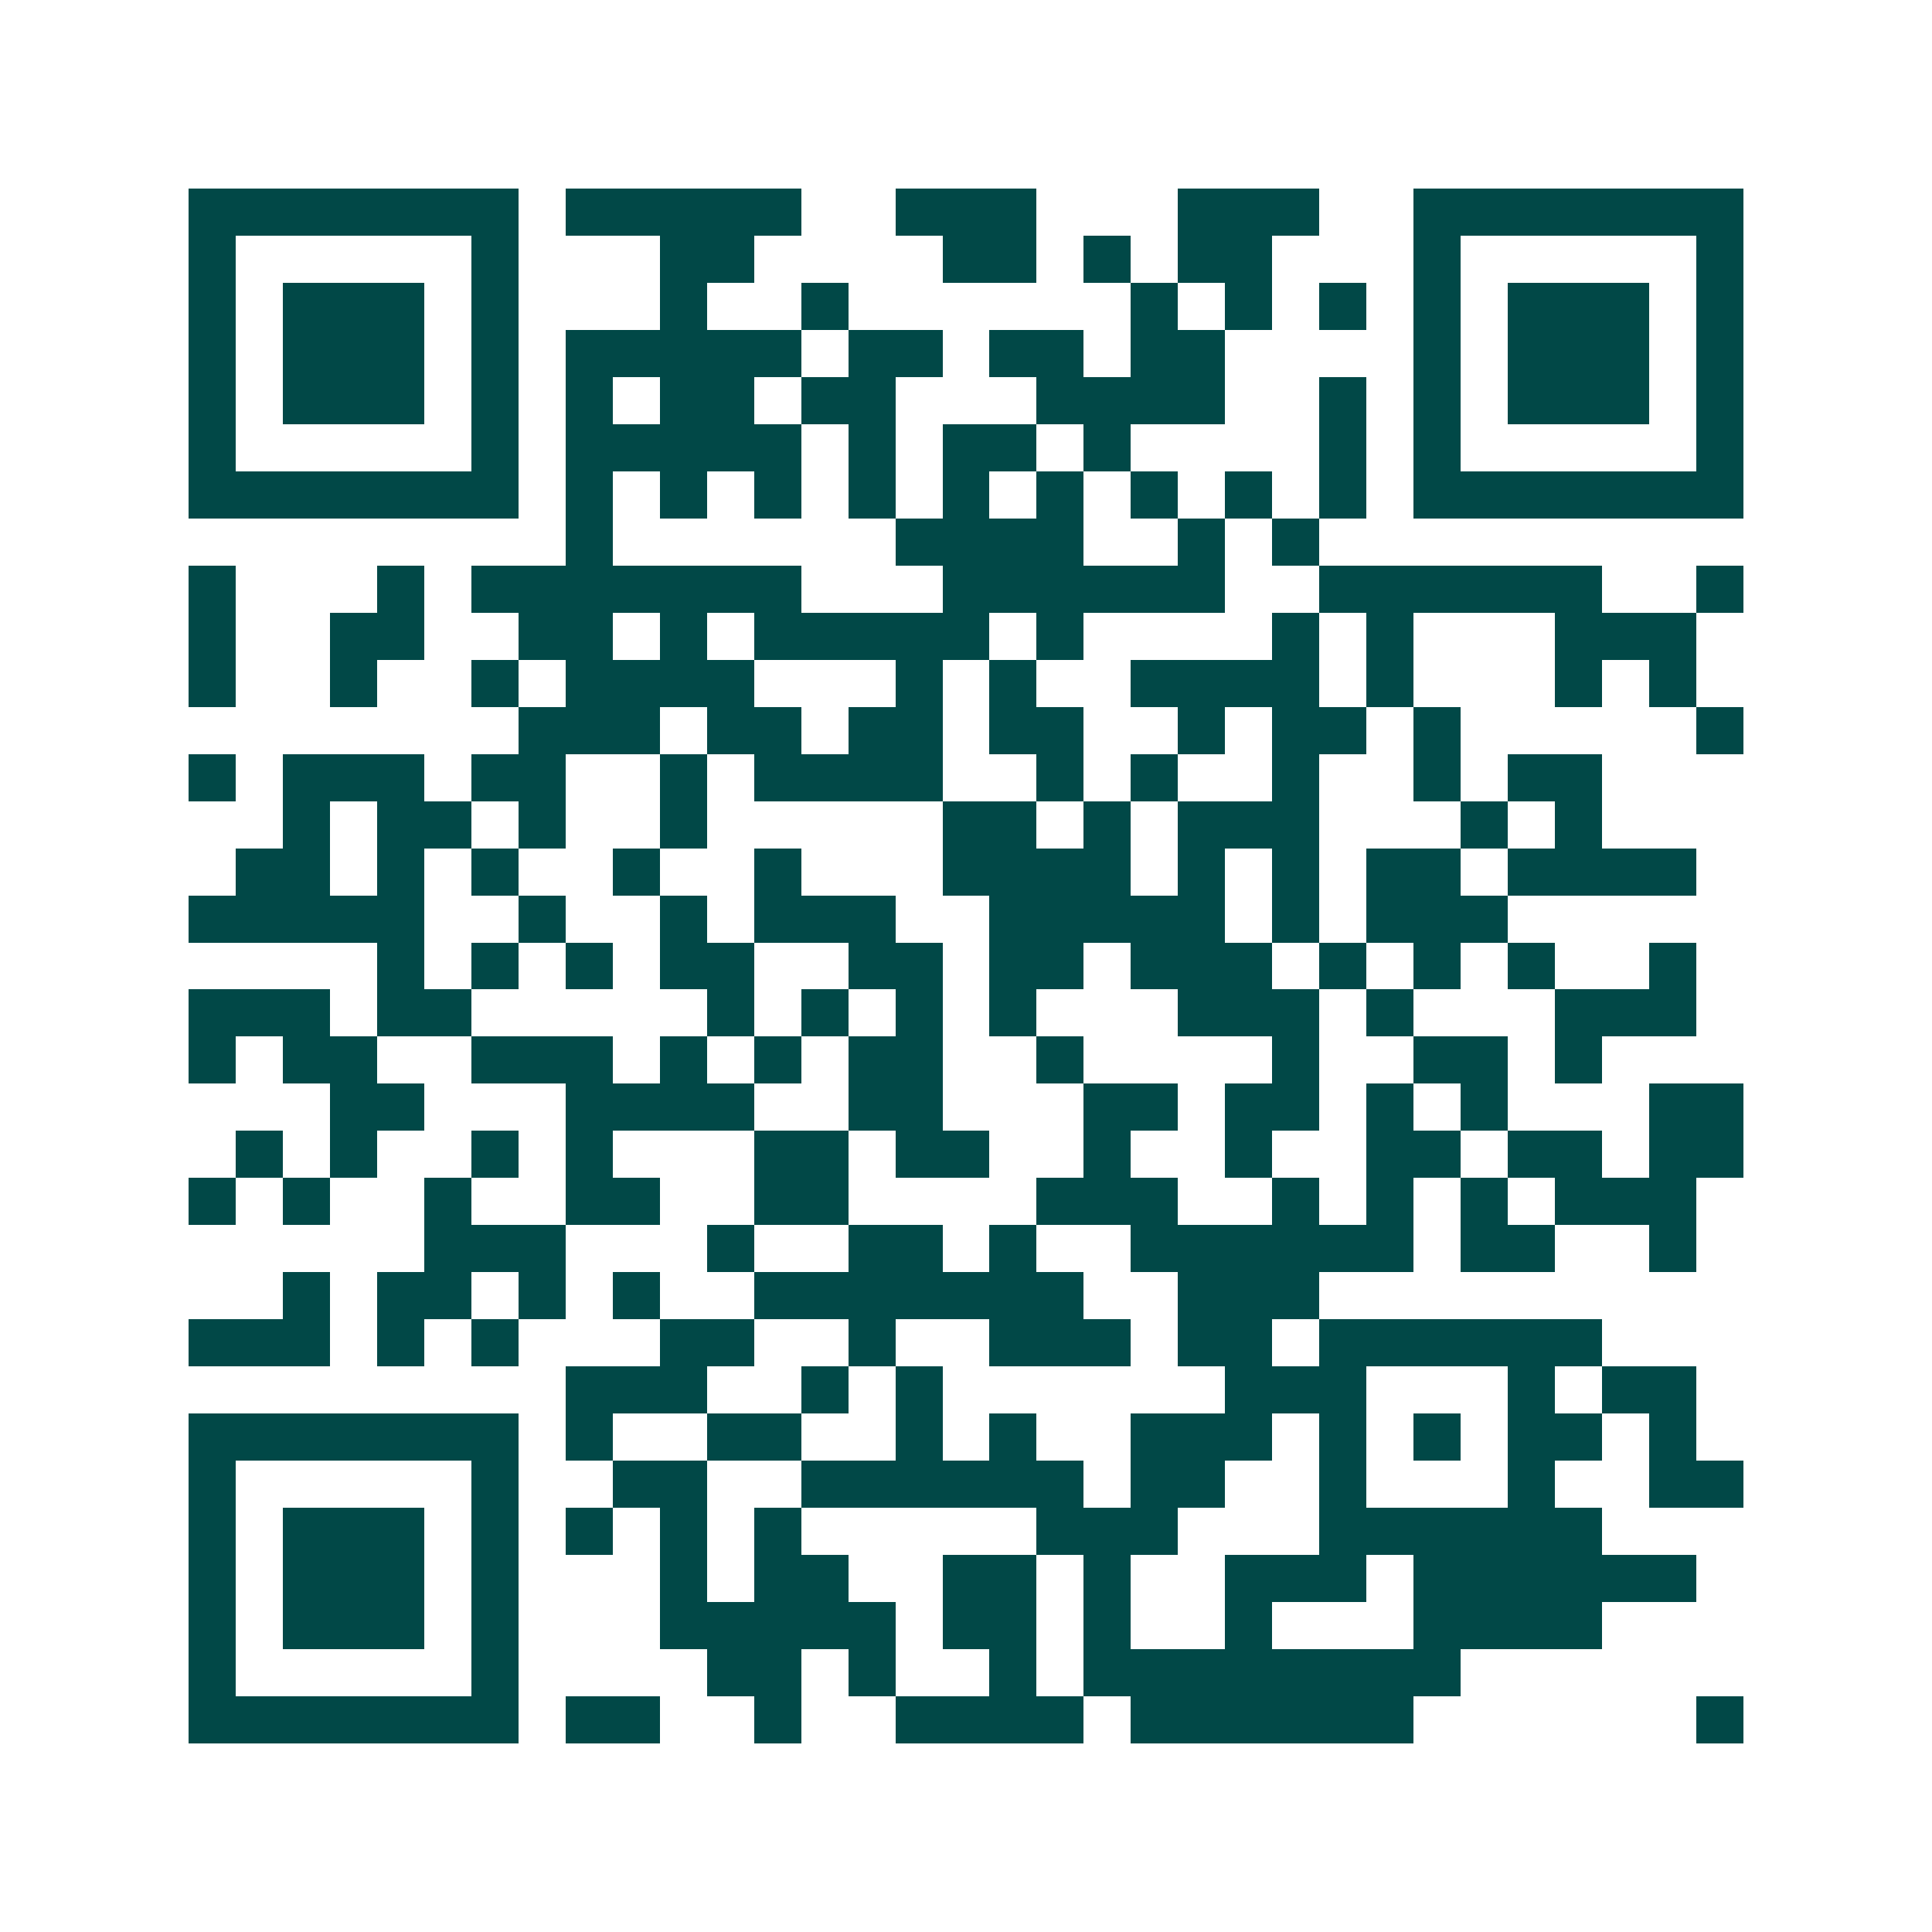 <svg xmlns="http://www.w3.org/2000/svg" width="200" height="200" viewBox="0 0 41 41" shape-rendering="crispEdges"><path fill="#ffffff" d="M0 0h41v41H0z"/><path stroke="#014847" d="M4 4.5h7m1 0h5m2 0h3m3 0h3m2 0h7M4 5.5h1m5 0h1m3 0h2m4 0h2m1 0h1m1 0h2m3 0h1m5 0h1M4 6.5h1m1 0h3m1 0h1m3 0h1m2 0h1m6 0h1m1 0h1m1 0h1m1 0h1m1 0h3m1 0h1M4 7.5h1m1 0h3m1 0h1m1 0h5m1 0h2m1 0h2m1 0h2m4 0h1m1 0h3m1 0h1M4 8.5h1m1 0h3m1 0h1m1 0h1m1 0h2m1 0h2m3 0h4m2 0h1m1 0h1m1 0h3m1 0h1M4 9.5h1m5 0h1m1 0h5m1 0h1m1 0h2m1 0h1m4 0h1m1 0h1m5 0h1M4 10.5h7m1 0h1m1 0h1m1 0h1m1 0h1m1 0h1m1 0h1m1 0h1m1 0h1m1 0h1m1 0h7M12 11.5h1m6 0h4m2 0h1m1 0h1M4 12.5h1m3 0h1m1 0h7m3 0h6m2 0h6m2 0h1M4 13.5h1m2 0h2m2 0h2m1 0h1m1 0h5m1 0h1m4 0h1m1 0h1m3 0h3M4 14.5h1m2 0h1m2 0h1m1 0h4m3 0h1m1 0h1m2 0h4m1 0h1m3 0h1m1 0h1M11 15.5h3m1 0h2m1 0h2m1 0h2m2 0h1m1 0h2m1 0h1m5 0h1M4 16.5h1m1 0h3m1 0h2m2 0h1m1 0h4m2 0h1m1 0h1m2 0h1m2 0h1m1 0h2M6 17.5h1m1 0h2m1 0h1m2 0h1m5 0h2m1 0h1m1 0h3m3 0h1m1 0h1M5 18.5h2m1 0h1m1 0h1m2 0h1m2 0h1m3 0h4m1 0h1m1 0h1m1 0h2m1 0h4M4 19.5h5m2 0h1m2 0h1m1 0h3m2 0h5m1 0h1m1 0h3M8 20.5h1m1 0h1m1 0h1m1 0h2m2 0h2m1 0h2m1 0h3m1 0h1m1 0h1m1 0h1m2 0h1M4 21.5h3m1 0h2m5 0h1m1 0h1m1 0h1m1 0h1m3 0h3m1 0h1m3 0h3M4 22.5h1m1 0h2m2 0h3m1 0h1m1 0h1m1 0h2m2 0h1m4 0h1m2 0h2m1 0h1M7 23.5h2m3 0h4m2 0h2m3 0h2m1 0h2m1 0h1m1 0h1m3 0h2M5 24.5h1m1 0h1m2 0h1m1 0h1m3 0h2m1 0h2m2 0h1m2 0h1m2 0h2m1 0h2m1 0h2M4 25.5h1m1 0h1m2 0h1m2 0h2m2 0h2m4 0h3m2 0h1m1 0h1m1 0h1m1 0h3M9 26.5h3m3 0h1m2 0h2m1 0h1m2 0h6m1 0h2m2 0h1M6 27.5h1m1 0h2m1 0h1m1 0h1m2 0h7m2 0h3M4 28.5h3m1 0h1m1 0h1m3 0h2m2 0h1m2 0h3m1 0h2m1 0h6M12 29.5h3m2 0h1m1 0h1m6 0h3m3 0h1m1 0h2M4 30.5h7m1 0h1m2 0h2m2 0h1m1 0h1m2 0h3m1 0h1m1 0h1m1 0h2m1 0h1M4 31.5h1m5 0h1m2 0h2m2 0h6m1 0h2m2 0h1m3 0h1m2 0h2M4 32.5h1m1 0h3m1 0h1m1 0h1m1 0h1m1 0h1m5 0h3m3 0h6M4 33.5h1m1 0h3m1 0h1m3 0h1m1 0h2m2 0h2m1 0h1m2 0h3m1 0h6M4 34.5h1m1 0h3m1 0h1m3 0h5m1 0h2m1 0h1m2 0h1m3 0h4M4 35.5h1m5 0h1m4 0h2m1 0h1m2 0h1m1 0h8M4 36.5h7m1 0h2m2 0h1m2 0h4m1 0h6m6 0h1"/></svg>
